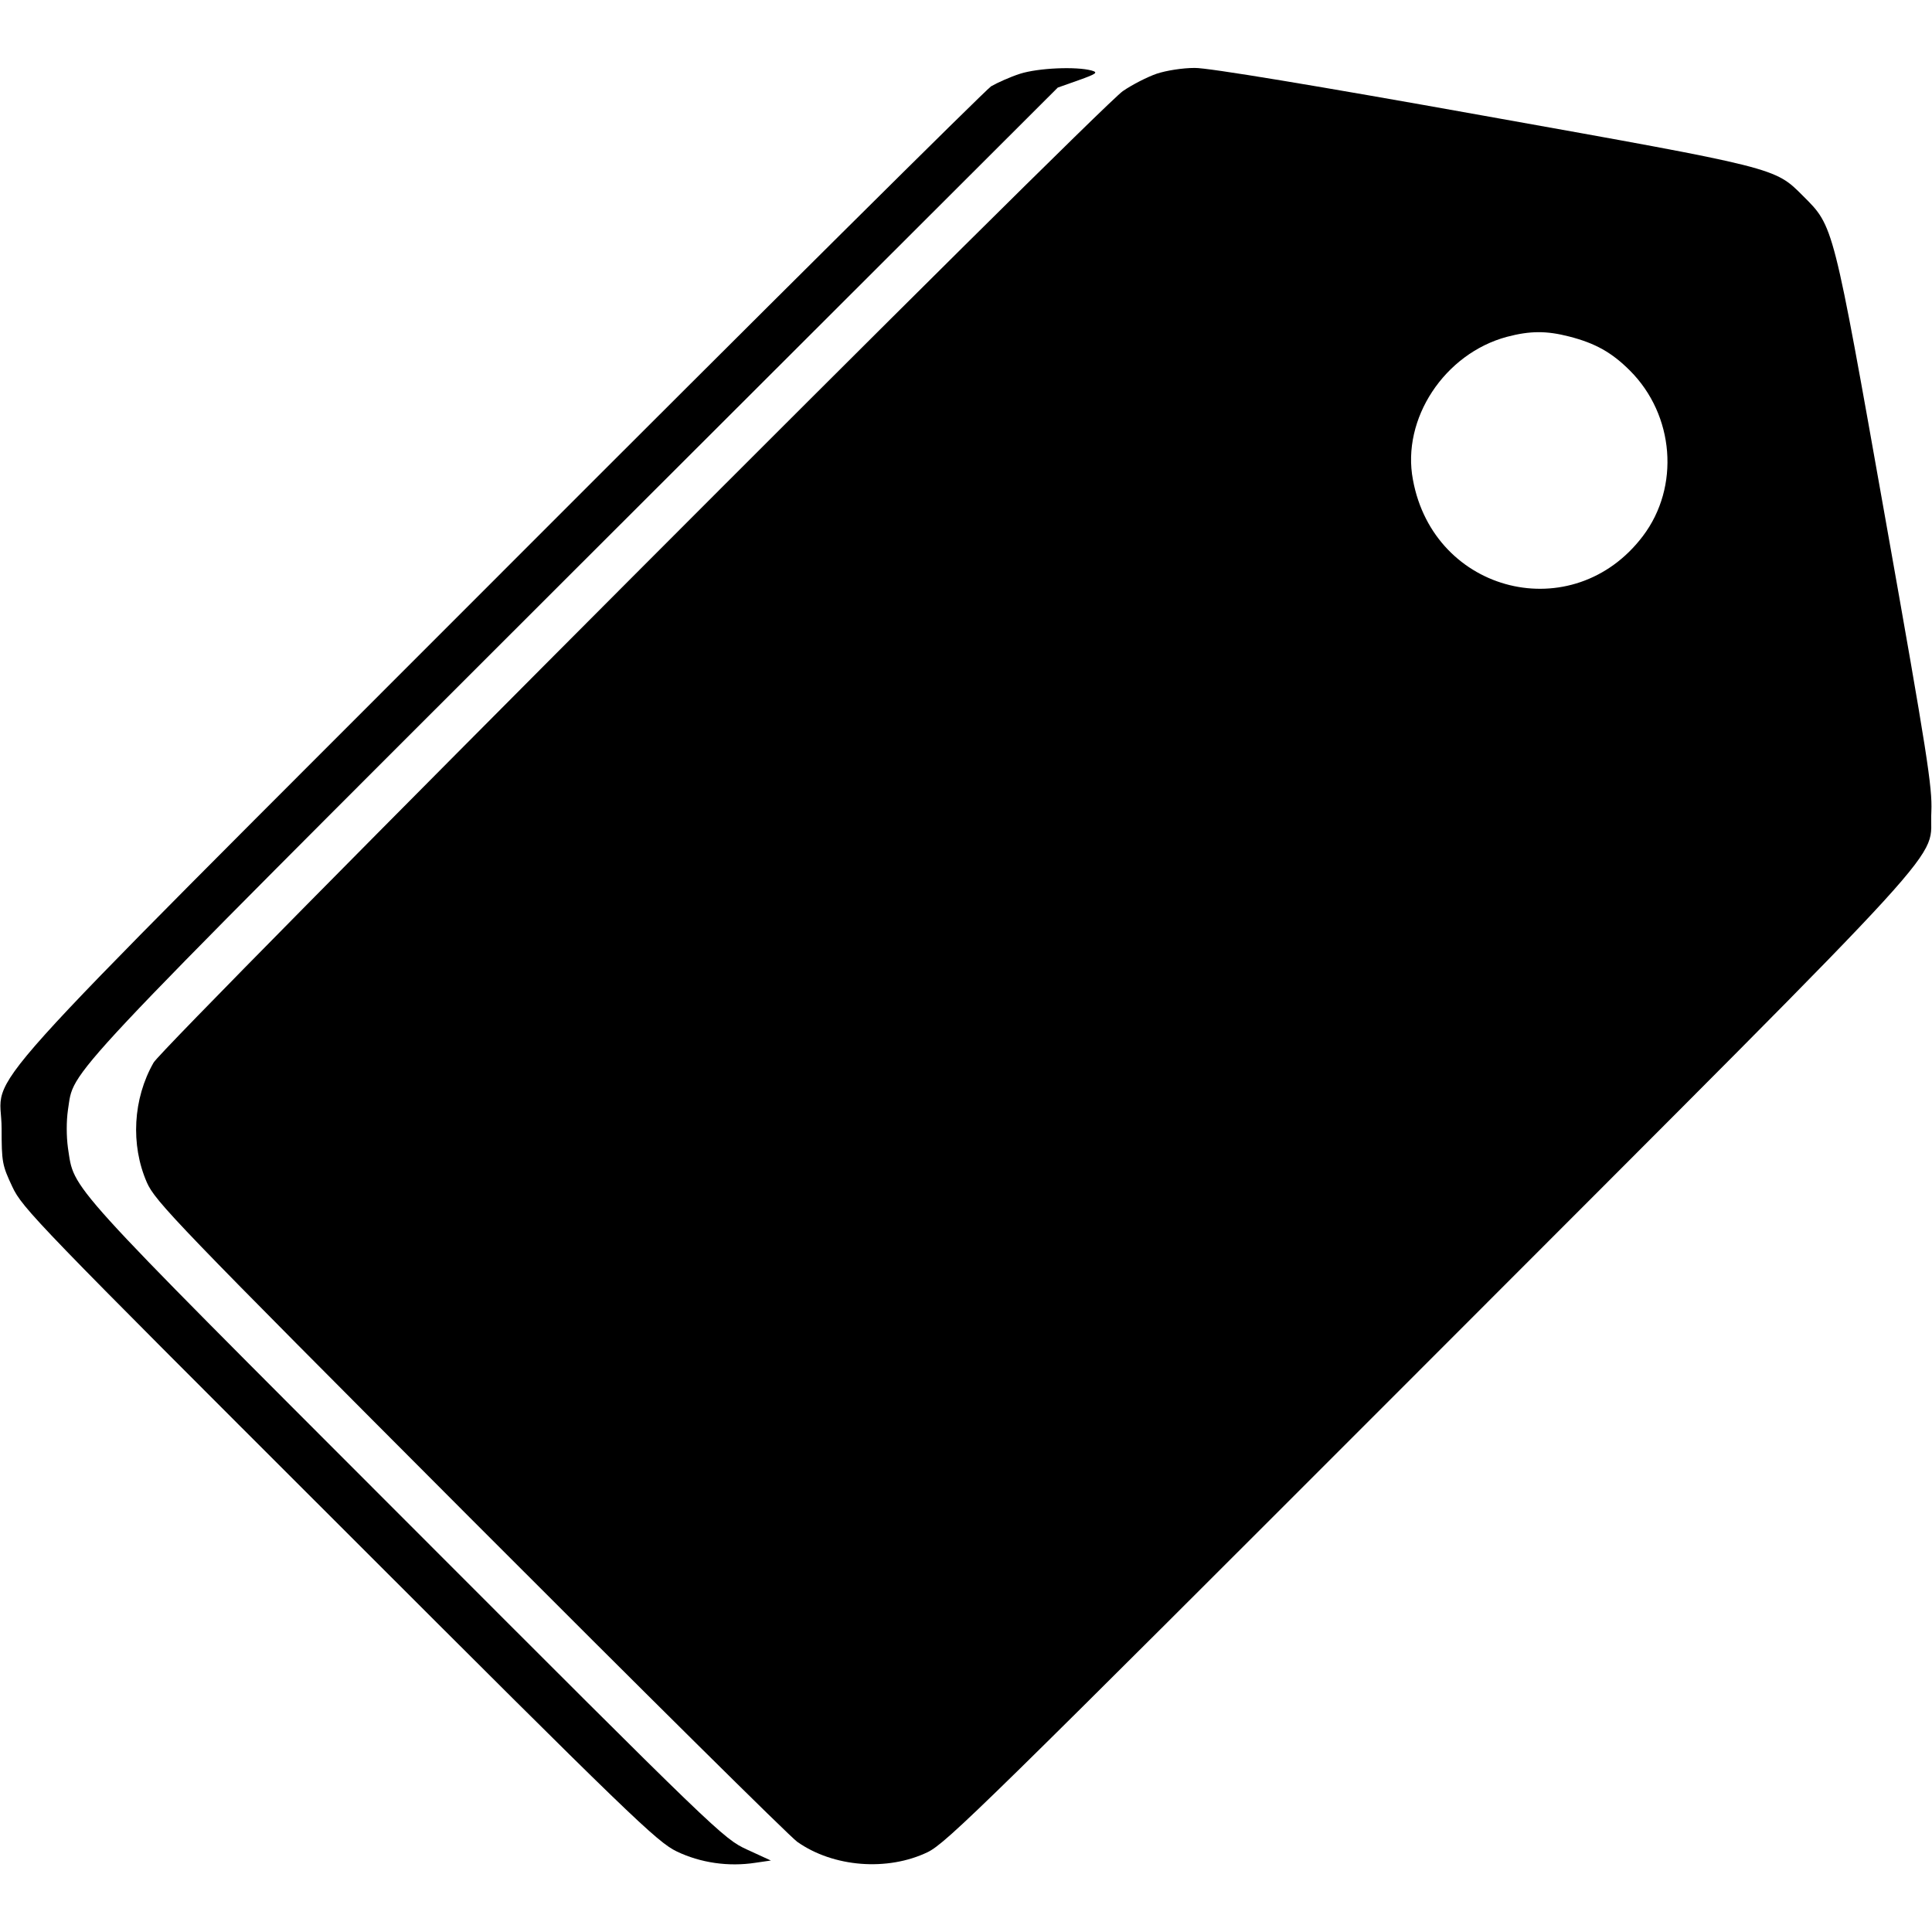 <?xml version="1.0" standalone="no"?>
<!DOCTYPE svg PUBLIC "-//W3C//DTD SVG 20010904//EN"
 "http://www.w3.org/TR/2001/REC-SVG-20010904/DTD/svg10.dtd">
<svg version="1.0" xmlns="http://www.w3.org/2000/svg"
 width="600pt" height="600pt" viewBox="0 0 600 600"
 preserveAspectRatio="xMidYMid meet">
<g transform="translate(0,600) scale(0.1,-0.1)"
fill="#000000" stroke="none">
<path d="M3168 5771 c-31 -10 -71 -28 -90 -39 -18 -12 -706 -695 -1529 -1519
-1700 -1702 -1544 -1528 -1544 -1718 0 -104 2 -114 33 -180 31 -67 77 -114
1015 -1051 911 -911 987 -984 1049 -1014 73 -35 160 -48 244 -35 l48 7 -74 34
c-74 34 -90 50 -1061 1022 -1071 1072 -1027 1023 -1048 1157 -5 37 -5 83 0
118 21 130 -54 50 1571 1674 l1503 1501 65 23 c56 20 61 24 40 30 -48 13 -165
8 -222 -10z"/>
<path d="M3592 5771 c-29 -10 -76 -34 -105 -54 -76 -53 -2979 -2962 -3010
-3017 -64 -112 -72 -255 -21 -372 26 -59 88 -124 1003 -1041 537 -538 994
-991 1017 -1007 112 -79 280 -92 405 -32 59 29 181 149 1565 1534 1681 1683
1543 1533 1552 1698 3 76 -12 173 -143 910 -163 918 -160 906 -255 1001 -89
89 -77 86 -994 250 -513 92 -856 149 -896 148 -37 0 -88 -8 -118 -18z m1281
-816 c82 -21 133 -50 189 -106 138 -138 156 -361 40 -514 -216 -285 -649 -179
-714 175 -36 189 98 392 292 444 72 19 123 19 193 1z"/>
</g>
</svg>
